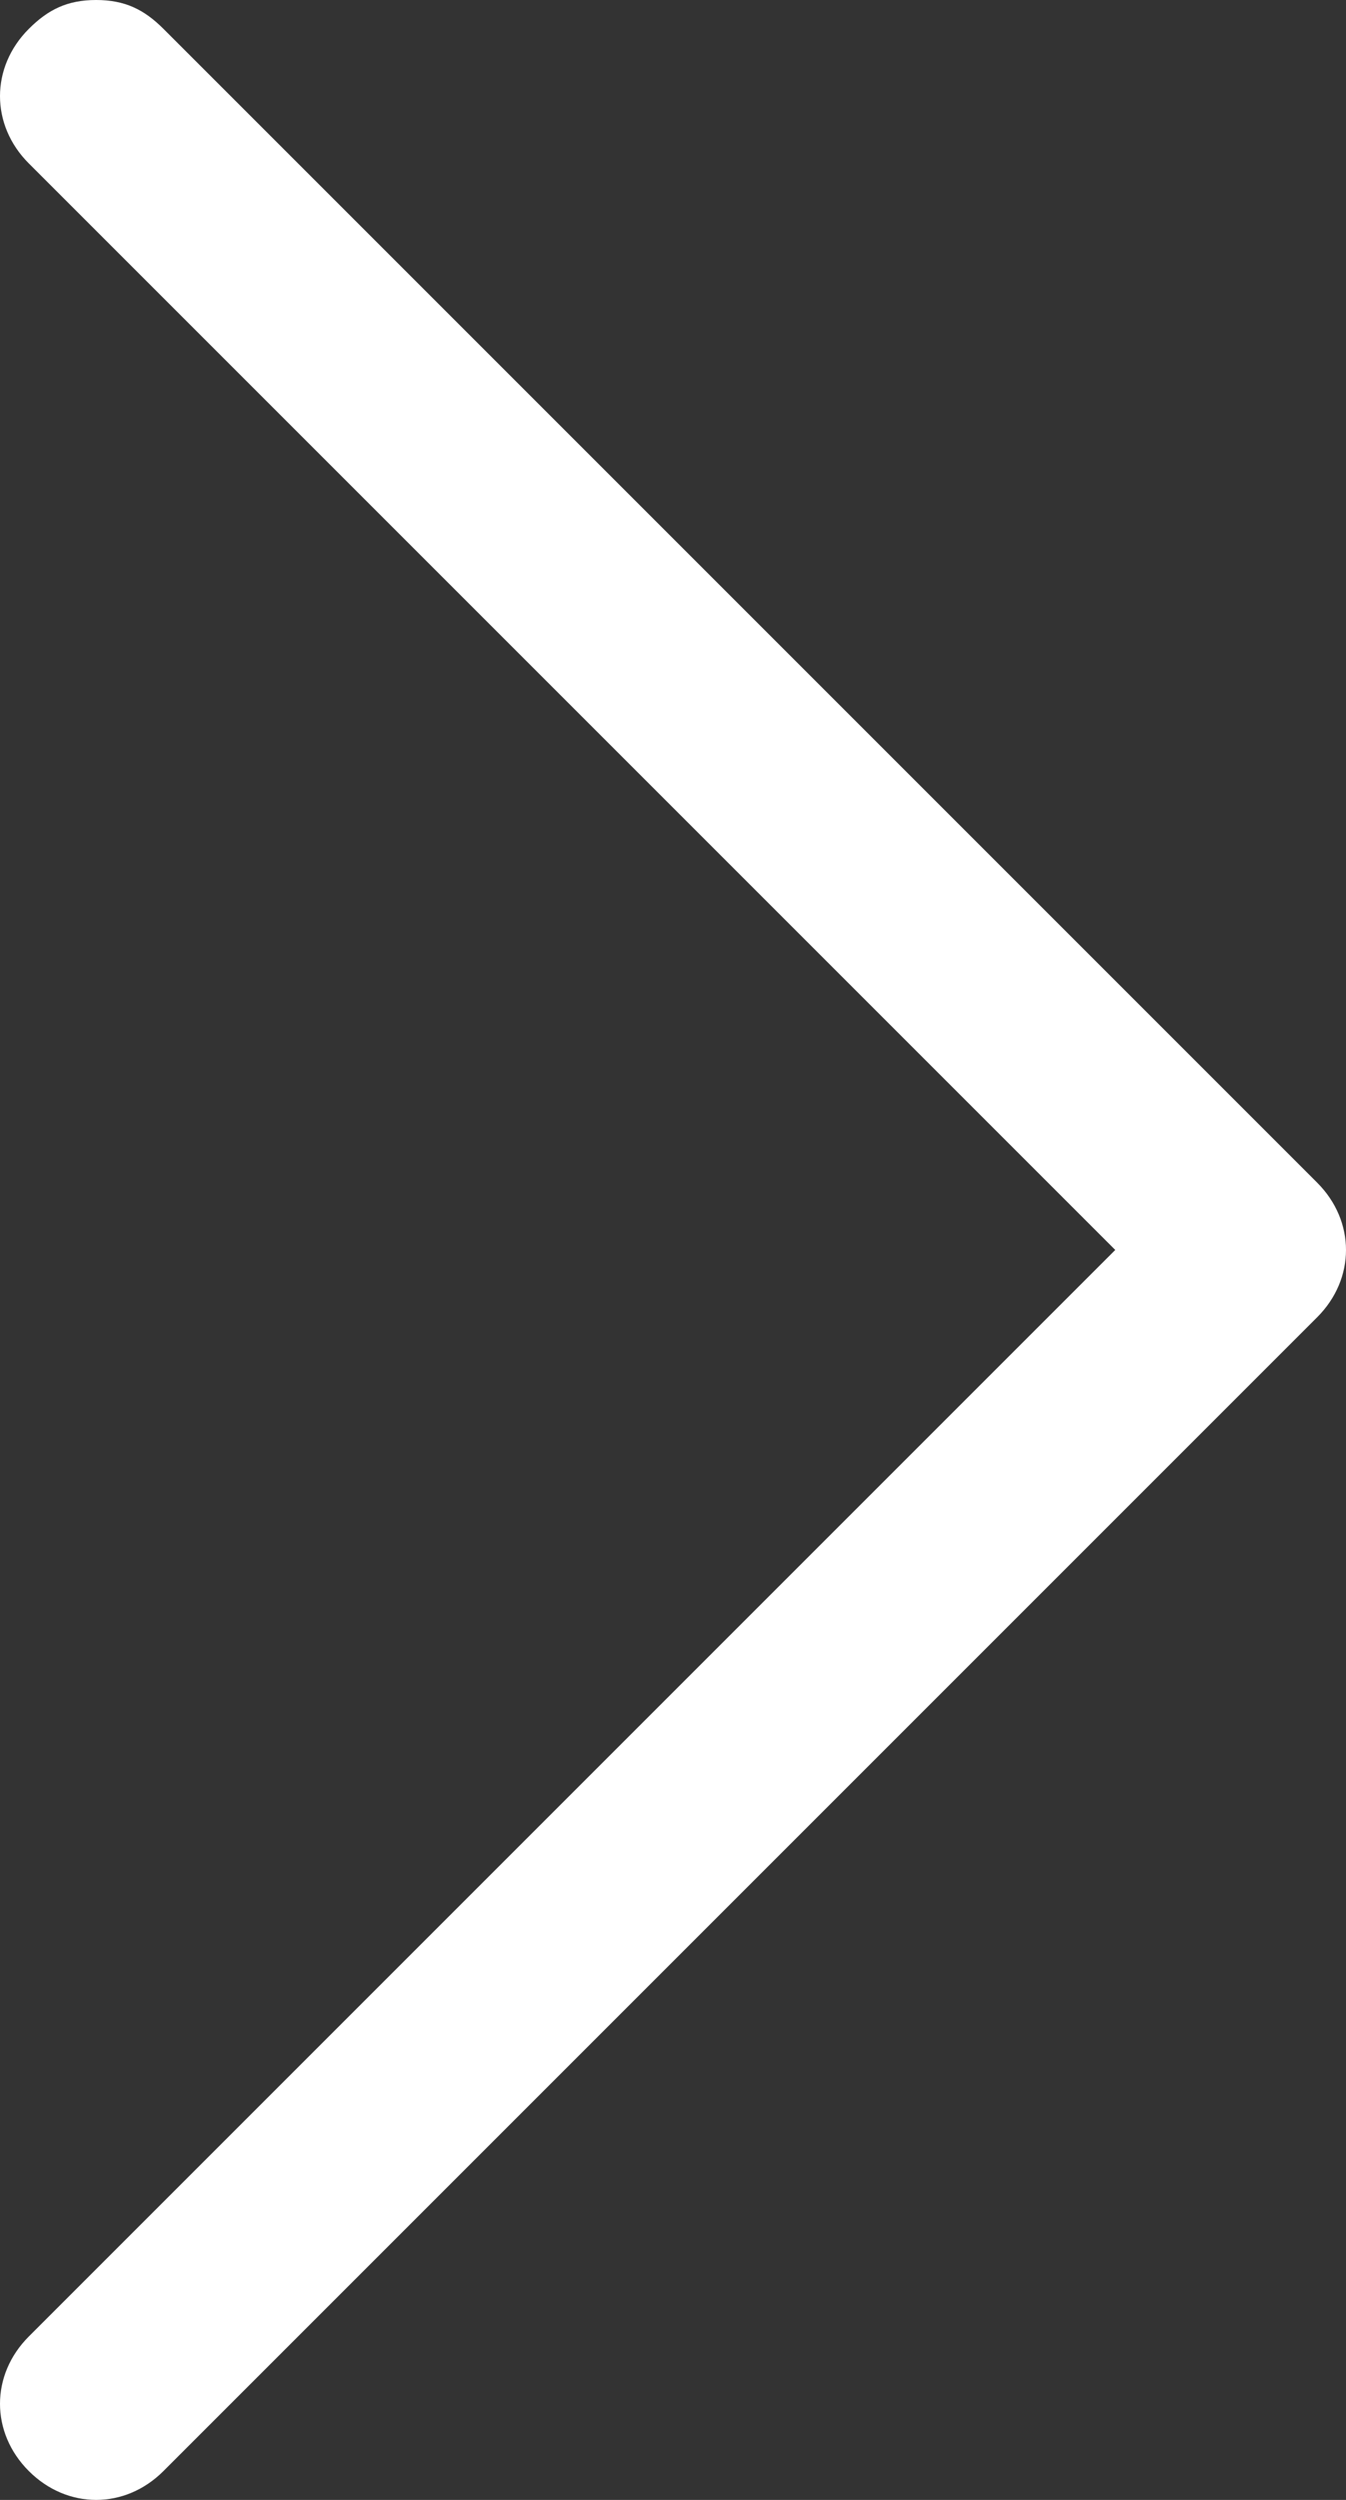 <?xml version="1.0" encoding="utf-8"?>
<!-- Generator: Adobe Illustrator 26.0.1, SVG Export Plug-In . SVG Version: 6.00 Build 0)  -->
<svg version="1.1" id="Layer_1" xmlns="http://www.w3.org/2000/svg" xmlns:xlink="http://www.w3.org/1999/xlink" x="0px" y="0px"
	 viewBox="0 0 14 26" style="enable-background:new 0 0 14 26;" xml:space="preserve">
<rect x="0" y="0" width="14" height="26" fill="#333333" stroke="none"/>
<style type="text/css">
	.st0{fill:#FFFFFF;}
</style>
<path class="st0" d="M1,0c0.3,0,0.5,0.1,0.7,0.3l12,12c0.4,0.4,0.4,1,0,1.4l-12,12c-0.4,0.4-1,0.4-1.4,0s-0.4-1,0-1.4L11.6,13
	L0.3,1.7c-0.4-0.4-0.4-1,0-1.4C0.5,0.1,0.7,0,1,0z"/>
</svg>
